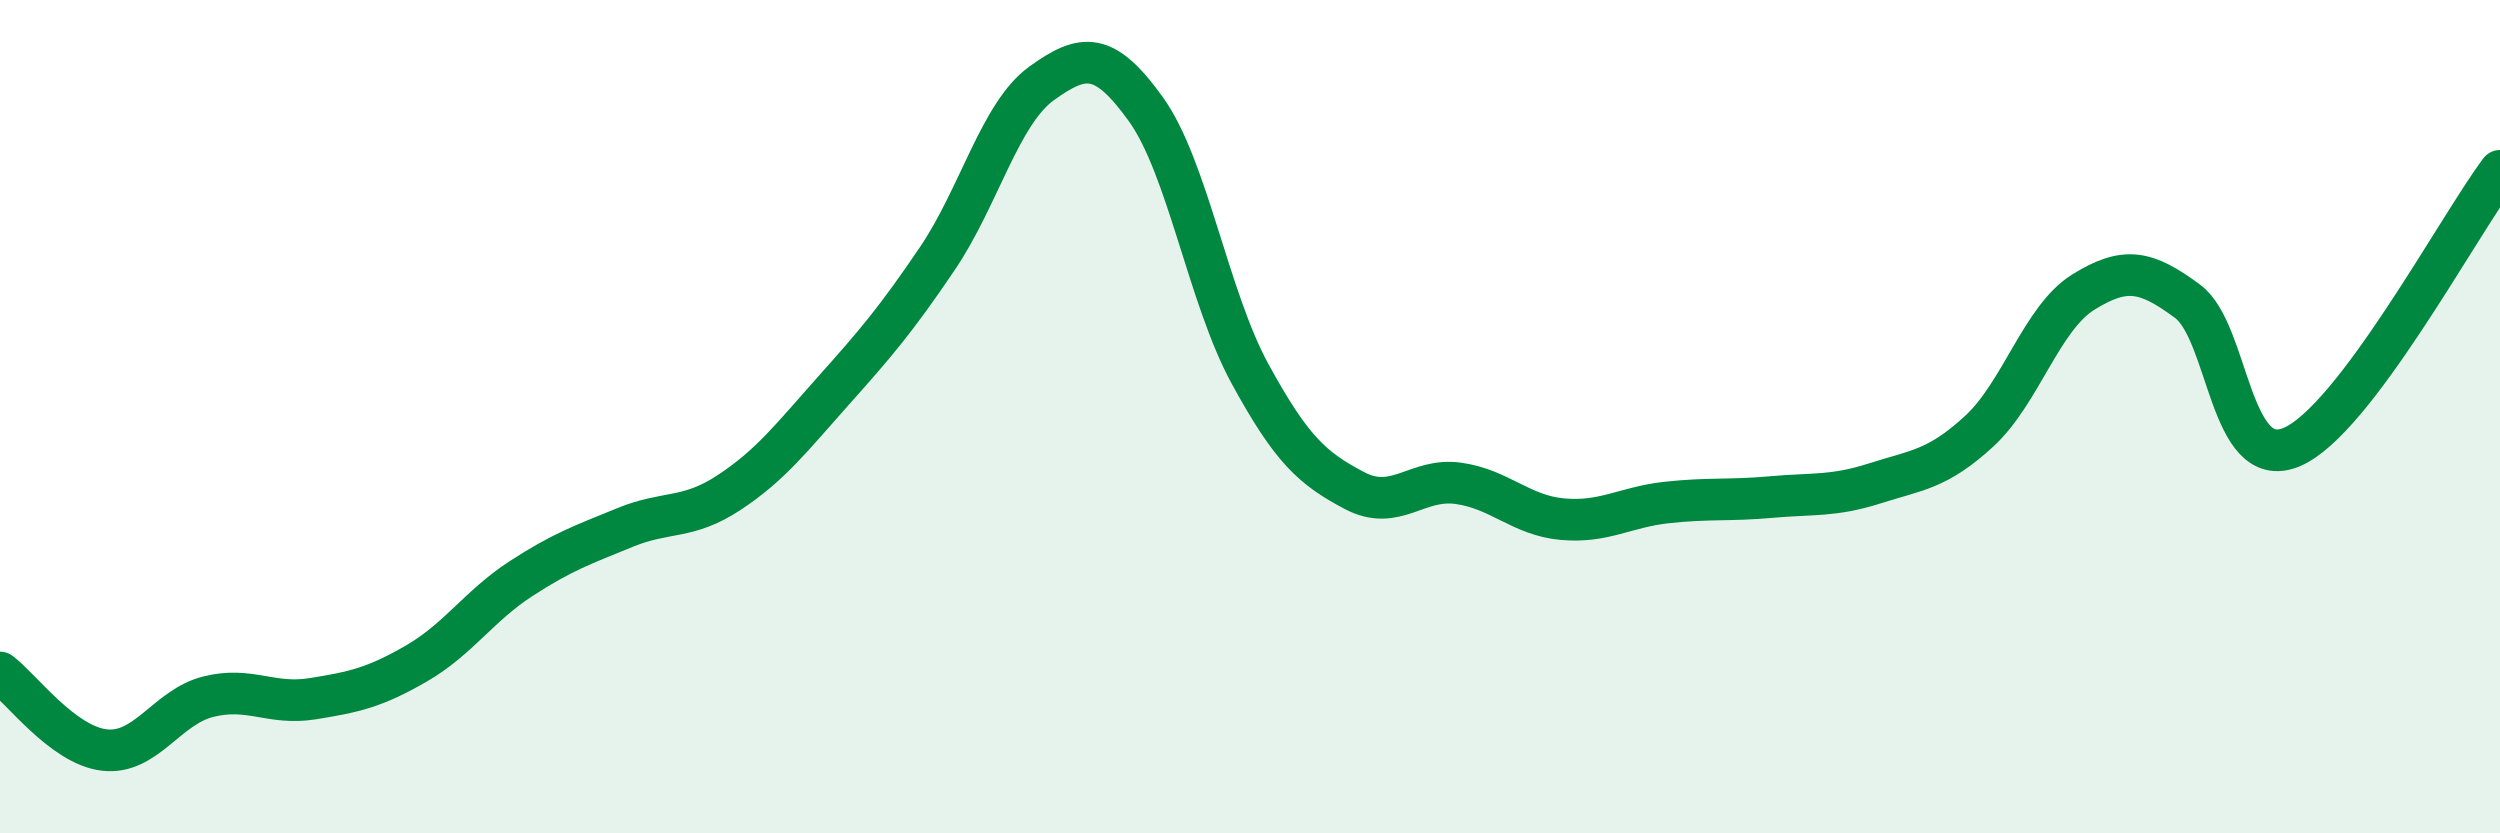 
    <svg width="60" height="20" viewBox="0 0 60 20" xmlns="http://www.w3.org/2000/svg">
      <path
        d="M 0,16.14 C 0.5,16.51 1.5,17.88 2.5,18 C 3.5,18.12 4,16.97 5,16.72 C 6,16.47 6.5,16.93 7.5,16.77 C 8.5,16.61 9,16.5 10,15.92 C 11,15.34 11.5,14.54 12.5,13.89 C 13.5,13.24 14,13.07 15,12.66 C 16,12.25 16.5,12.48 17.5,11.82 C 18.5,11.16 19,10.5 20,9.38 C 21,8.26 21.5,7.68 22.5,6.2 C 23.5,4.72 24,2.72 25,2 C 26,1.28 26.5,1.23 27.5,2.62 C 28.5,4.01 29,7.14 30,8.97 C 31,10.8 31.5,11.24 32.5,11.77 C 33.5,12.3 34,11.46 35,11.6 C 36,11.74 36.5,12.37 37.5,12.46 C 38.5,12.55 39,12.17 40,12.06 C 41,11.95 41.5,12.02 42.5,11.93 C 43.5,11.84 44,11.92 45,11.6 C 46,11.28 46.5,11.27 47.5,10.35 C 48.5,9.43 49,7.63 50,7.01 C 51,6.39 51.5,6.49 52.5,7.23 C 53.5,7.97 53.5,11.36 55,10.73 C 56.5,10.1 59,5.43 60,4.1L60 20L0 20Z"
        fill="#008740"
        opacity="0.1"
        stroke-linecap="round"
        stroke-linejoin="round"
      />
      <path
        d="M 0,16.14 C 0.5,16.51 1.5,17.88 2.5,18 C 3.5,18.12 4,16.97 5,16.72 C 6,16.47 6.5,16.93 7.5,16.77 C 8.5,16.61 9,16.5 10,15.92 C 11,15.34 11.5,14.54 12.5,13.89 C 13.5,13.24 14,13.07 15,12.66 C 16,12.25 16.5,12.48 17.5,11.82 C 18.5,11.16 19,10.5 20,9.38 C 21,8.26 21.5,7.68 22.5,6.2 C 23.5,4.72 24,2.72 25,2 C 26,1.28 26.5,1.23 27.5,2.62 C 28.5,4.01 29,7.14 30,8.97 C 31,10.8 31.5,11.24 32.5,11.77 C 33.5,12.3 34,11.46 35,11.6 C 36,11.74 36.5,12.37 37.5,12.46 C 38.5,12.55 39,12.17 40,12.06 C 41,11.95 41.5,12.02 42.5,11.93 C 43.5,11.84 44,11.92 45,11.6 C 46,11.28 46.5,11.27 47.5,10.35 C 48.5,9.43 49,7.63 50,7.01 C 51,6.39 51.5,6.49 52.5,7.23 C 53.5,7.97 53.5,11.36 55,10.73 C 56.5,10.1 59,5.43 60,4.1"
        stroke="#008740"
        stroke-width="1"
        fill="none"
        stroke-linecap="round"
        stroke-linejoin="round"
      />
    </svg>
  
